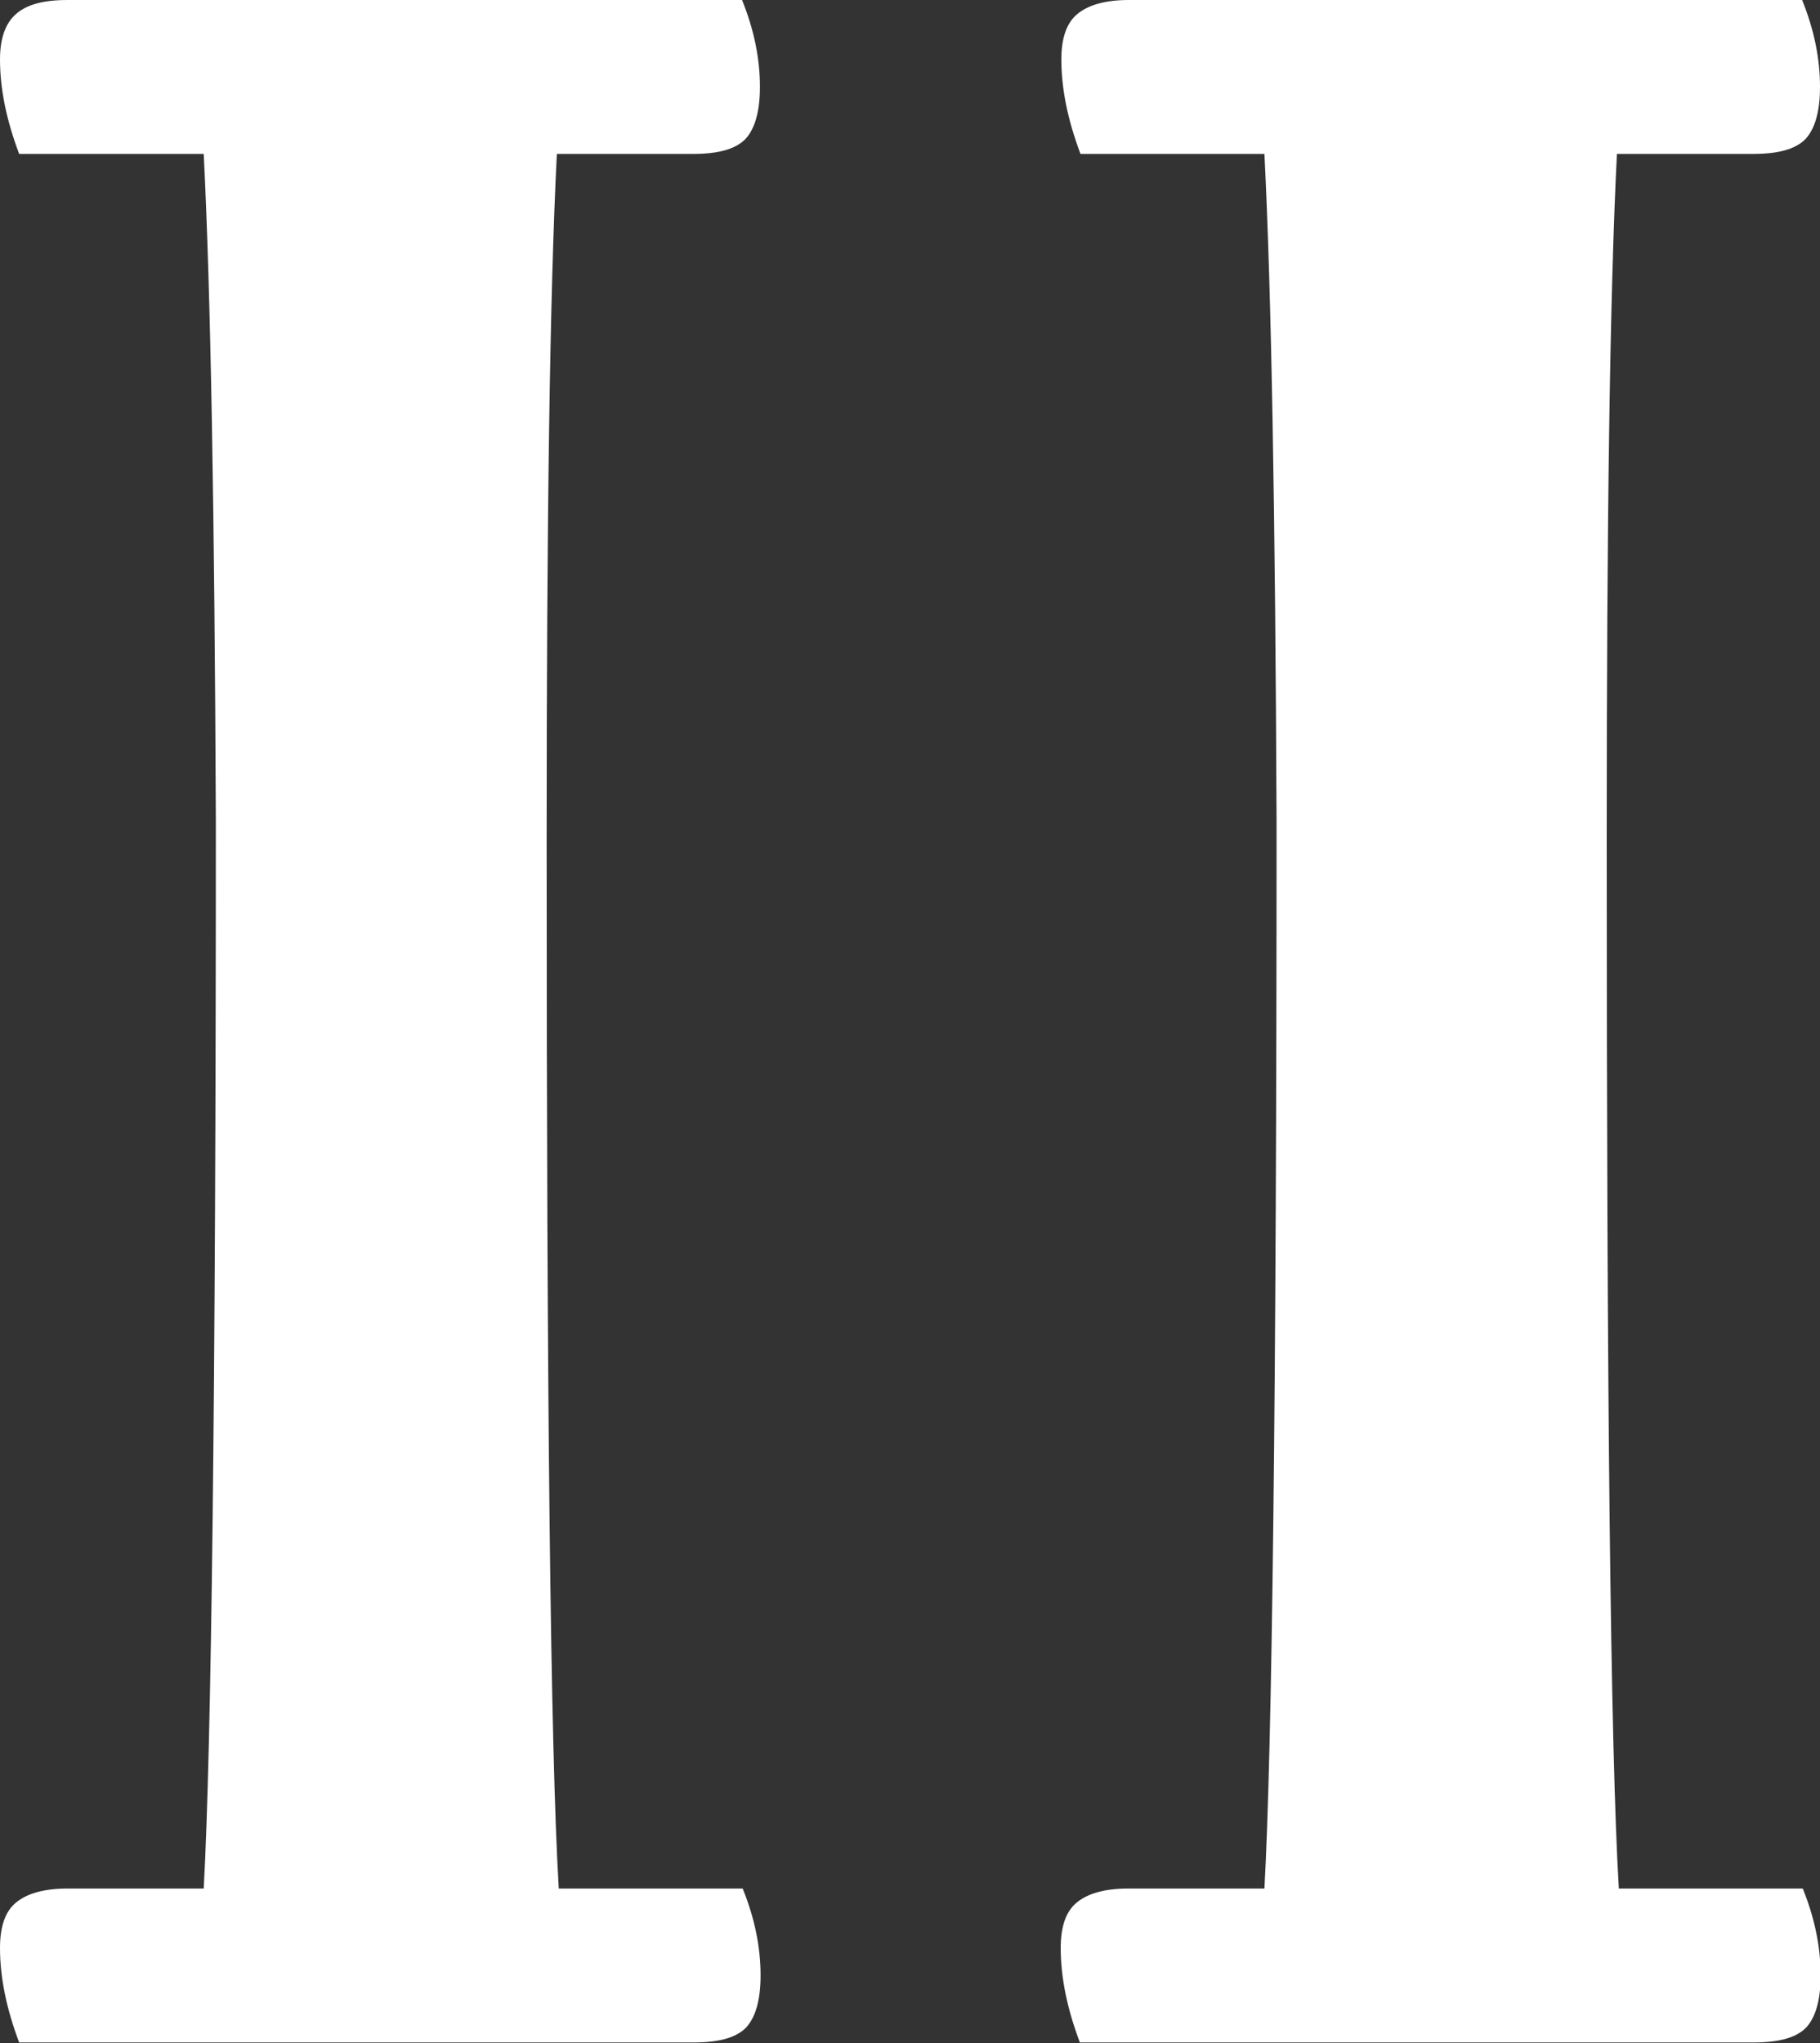 <?xml version="1.0" encoding="UTF-8"?><svg id="_レイヤー_2" xmlns="http://www.w3.org/2000/svg" viewBox="0 0 28.5 31.99"><rect x="0" y="0" width="28.5" height="31.99" fill="#333333" stroke="none"/><defs><style>.cls-1{fill:#fff;stroke-width:0px;}</style></defs><g id="_レイヤー_1-2"><path class="cls-1" d="m11.62,0c.19.47.28.92.28,1.36,0,.39-.08.66-.23.82-.16.16-.43.23-.82.23h-2.13c-.11,2.17-.16,5.75-.16,10.73,0,8.78.06,14.26.19,16.43h2.88c.19.47.28.92.28,1.36,0,.39-.08.66-.23.82-.16.16-.43.23-.82.23H.3c-.2-.53-.3-1.02-.3-1.48,0-.33.08-.57.25-.71s.43-.22.81-.22h2.13c.12-2.17.19-7.74.19-16.71-.02-4.8-.08-8.28-.19-10.45H.3c-.2-.53-.3-1.02-.3-1.48C0,.61.08.37.25.22s.43-.22.81-.22h10.57Z"/><path class="cls-1" d="m28.22,0c.19.47.28.92.28,1.36,0,.39-.08.66-.23.82-.16.16-.43.23-.82.23h-2.13c-.11,2.17-.16,5.75-.16,10.73,0,8.78.06,14.26.19,16.43h2.88c.19.47.28.92.28,1.36,0,.39-.08.66-.23.82-.16.16-.43.23-.82.23h-10.55c-.2-.53-.3-1.02-.3-1.48,0-.33.08-.57.25-.71s.43-.22.81-.22h2.13c.12-2.17.19-7.74.19-16.71-.02-4.8-.08-8.28-.19-10.45h-2.88c-.2-.53-.3-1.02-.3-1.48,0-.33.08-.57.25-.71s.43-.22.81-.22h10.57Z"/></g></svg>